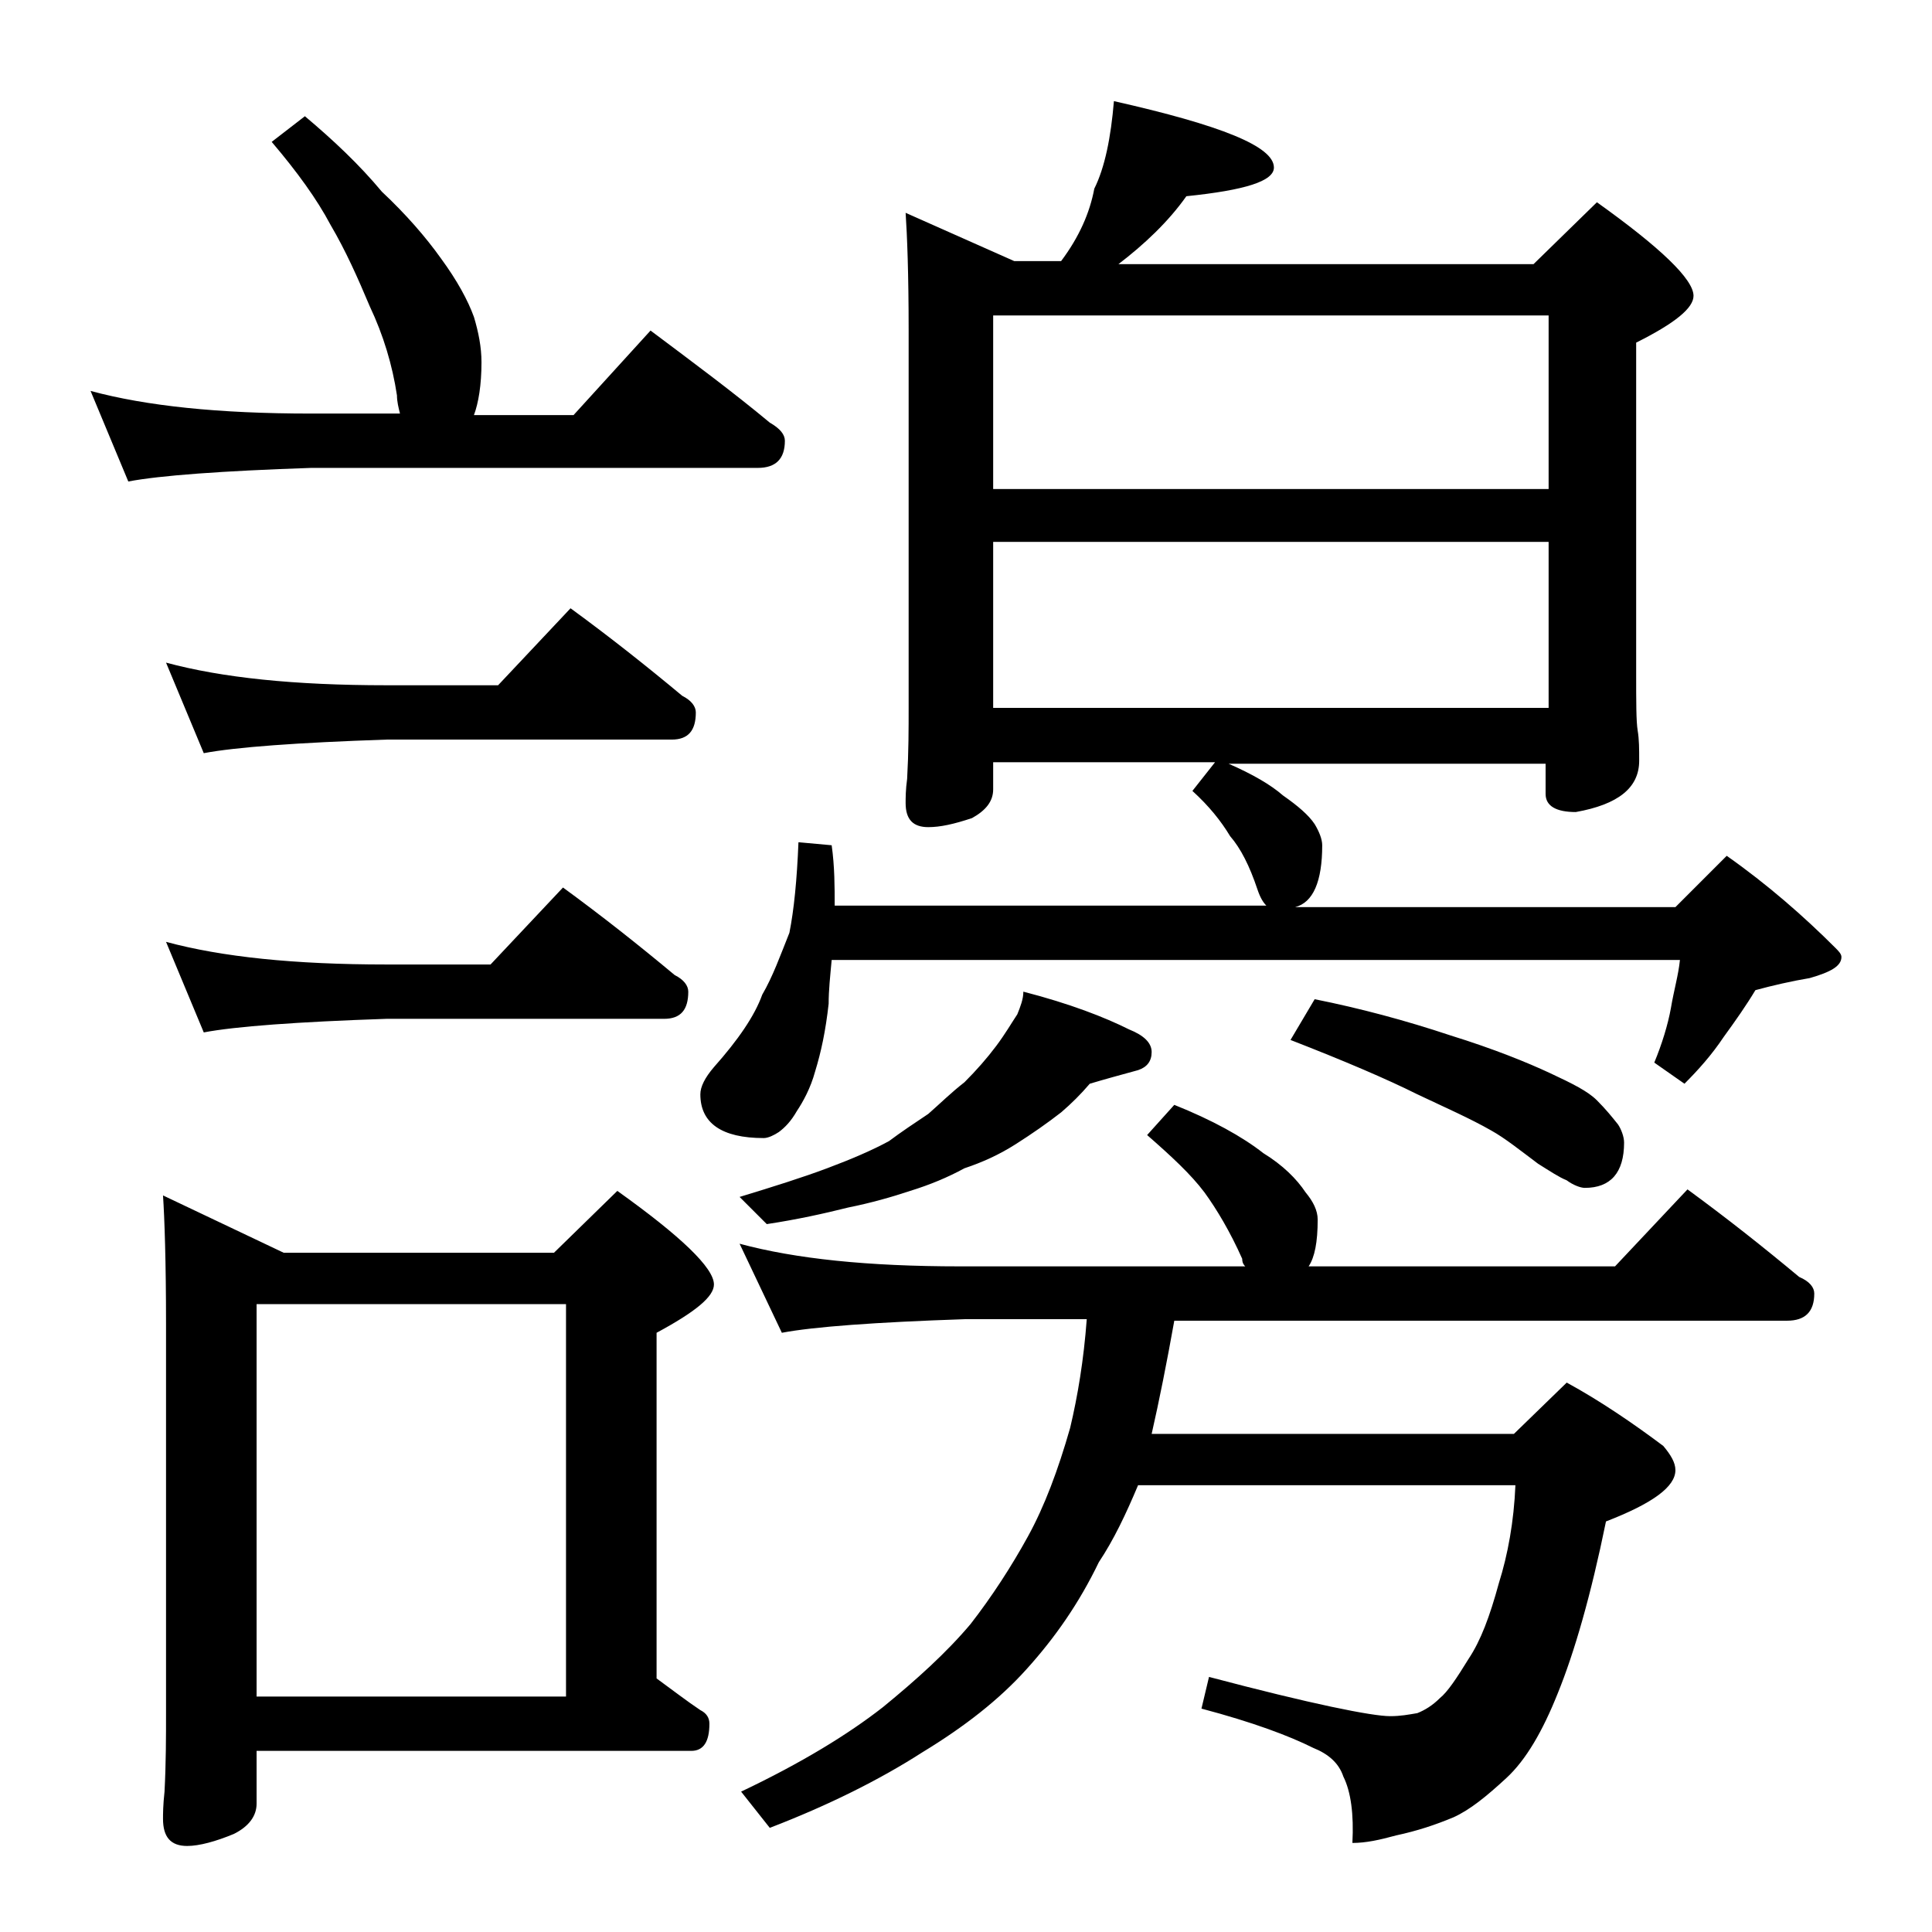 <?xml version="1.0" encoding="utf-8"?>
<!-- Generator: Adobe Illustrator 18.0.0, SVG Export Plug-In . SVG Version: 6.00 Build 0)  -->
<!DOCTYPE svg PUBLIC "-//W3C//DTD SVG 1.1//EN" "http://www.w3.org/Graphics/SVG/1.1/DTD/svg11.dtd">
<svg version="1.1" id="Layer_1" xmlns="http://www.w3.org/2000/svg" xmlns:xlink="http://www.w3.org/1999/xlink" x="0px" y="0px"
	 viewBox="0 0 128 128" enable-background="new 0 0 128 128" xml:space="preserve">
<path d="M20.2,7.7c1.9,1.6,3.6,3.2,5.1,5c1.6,1.5,2.9,3,3.9,4.4c1.1,1.5,1.8,2.8,2.2,3.9c0.3,1,0.5,2,0.5,3c0,1.5-0.2,2.7-0.5,3.5
	H38l5.1-5.6c2.8,2.1,5.5,4.1,7.9,6.1c0.7,0.4,1,0.8,1,1.2c0,1.2-0.6,1.8-1.8,1.8H20.6c-5.9,0.2-10,0.5-12.1,0.9L6,25.9
	c3.7,1,8.5,1.5,14.6,1.5h5.9c-0.1-0.4-0.2-0.8-0.2-1.2c-0.3-2-0.9-4-1.8-5.9c-0.8-1.9-1.6-3.7-2.6-5.4c-0.9-1.7-2.2-3.5-3.9-5.5
	L20.2,7.7z M10.8,79.2l8,3.8h17.9l4.2-4.1c4.2,3,6.4,5.1,6.4,6.2c0,0.8-1.2,1.8-3.8,3.2v22.9c1.1,0.8,2,1.5,2.9,2.1
	c0.4,0.2,0.6,0.5,0.6,0.9c0,1.2-0.4,1.8-1.2,1.8H17v3.5c0,0.8-0.5,1.5-1.5,2c-1.2,0.5-2.3,0.8-3.1,0.8c-1.1,0-1.6-0.6-1.6-1.8
	c0-0.3,0-0.9,0.1-1.8c0.1-1.9,0.1-3.7,0.1-5.2V87.7C11,83.6,10.9,80.7,10.8,79.2z M25.6,45.4H33l4.8-5.1c2.6,1.9,5,3.8,7.4,5.8
	c0.6,0.3,0.9,0.7,0.9,1.1c0,1.2-0.5,1.8-1.6,1.8H25.6c-5.9,0.2-10,0.5-12.1,0.9L11,43.9C14.7,44.9,19.5,45.4,25.6,45.4z M25.6,63.9
	h6.9l4.8-5.1c2.6,1.9,5,3.8,7.4,5.8c0.6,0.3,0.9,0.7,0.9,1.1c0,1.2-0.5,1.8-1.6,1.8H25.6c-5.9,0.2-10,0.5-12.1,0.9L11,62.4
	C14.7,63.4,19.5,63.9,25.6,63.9z M17,112.4h20.5v-26H17V112.4z M73.8,6.7c7.1,1.6,10.6,3,10.6,4.4c0,0.9-1.9,1.5-5.8,1.9
	c-1.2,1.7-2.8,3.2-4.5,4.5h27.5l4.2-4.1c4.2,3,6.4,5.1,6.4,6.2c0,0.8-1.2,1.8-3.8,3.1v21.9c0,1.9,0,3.2,0.1,3.8
	c0.1,0.6,0.1,1.2,0.1,2c0,1.8-1.4,2.9-4.2,3.4c-1.3,0-2-0.4-2-1.2v-2H81.4c1.6,0.7,2.8,1.4,3.6,2.1c1,0.7,1.7,1.3,2.1,1.9
	c0.3,0.5,0.5,1,0.5,1.4c0,2.4-0.6,3.8-1.8,4.1H111l3.4-3.4c2.7,1.9,5.1,4,7.2,6.1c0.2,0.2,0.4,0.4,0.4,0.6c0,0.6-0.7,1-2.1,1.4
	c-1.2,0.2-2.5,0.5-3.6,0.8c-0.6,1-1.3,2-2.1,3.1c-0.8,1.2-1.7,2.2-2.6,3.1l-2-1.4c0.5-1.2,0.9-2.5,1.1-3.6c0.2-1.2,0.5-2.2,0.6-3.2
	H55.1c-0.1,1.1-0.2,2-0.2,2.9c-0.2,1.8-0.5,3.2-0.9,4.5c-0.3,1.1-0.8,2-1.2,2.6c-0.4,0.7-0.8,1.1-1.2,1.4c-0.3,0.2-0.7,0.4-1,0.4
	c-2.8,0-4.2-1-4.2-2.9c0-0.5,0.3-1.1,0.9-1.8c1.6-1.8,2.7-3.4,3.2-4.8c0.7-1.2,1.2-2.6,1.8-4.1c0.3-1.5,0.5-3.5,0.6-6l2.2,0.2
	c0.2,1.4,0.2,2.8,0.2,4h28.6c-0.2-0.2-0.4-0.5-0.6-1.1c-0.5-1.5-1.1-2.7-1.8-3.5c-0.6-1-1.4-2-2.5-3l1.5-1.9H65.8v1.8
	c0,0.8-0.5,1.4-1.4,1.9c-1.2,0.4-2.1,0.6-2.9,0.6c-1,0-1.5-0.5-1.5-1.6c0-0.3,0-0.9,0.1-1.6c0.1-1.8,0.1-3.3,0.1-4.8V21.9
	c0-3.8-0.1-6.3-0.2-7.8l7.2,3.2h3.1c1.2-1.6,1.9-3.2,2.2-4.8C73.2,11.1,73.6,9.1,73.8,6.7z M67.8,65.7c3.1,0.8,5.4,1.7,7,2.5
	c1,0.4,1.5,0.9,1.5,1.5c0,0.6-0.3,1-0.9,1.2c-1.1,0.3-2.2,0.6-3.2,0.9c-0.6,0.7-1.2,1.3-1.9,1.9c-0.9,0.7-1.9,1.4-3,2.1
	c-1.1,0.7-2.2,1.2-3.4,1.6c-1.1,0.6-2.3,1.1-3.6,1.5c-1.2,0.4-2.6,0.8-4.1,1.1c-1.6,0.4-3.4,0.8-5.4,1.1L49,79.3
	c2.3-0.7,4.2-1.3,5.8-1.9c1.6-0.6,3-1.2,4.1-1.8c0.8-0.6,1.7-1.2,2.6-1.8c0.8-0.7,1.5-1.4,2.4-2.1c0.8-0.8,1.5-1.6,2.1-2.4
	c0.6-0.8,1-1.5,1.4-2.1C67.6,66.7,67.8,66.2,67.8,65.7z M77.8,73.2c2.5,1,4.5,2.1,5.9,3.2c1.3,0.8,2.2,1.7,2.8,2.6
	c0.5,0.6,0.8,1.2,0.8,1.8c0,1.5-0.2,2.5-0.6,3.1H107l4.8-5.1c2.6,1.9,5,3.8,7.4,5.8c0.7,0.3,1,0.7,1,1.1c0,1.2-0.6,1.8-1.8,1.8H77.8
	c-0.5,2.8-1,5.3-1.5,7.5h24l3.5-3.4c2.2,1.2,4.4,2.7,6.4,4.2c0.5,0.6,0.8,1.1,0.8,1.6c0,1.1-1.5,2.2-4.6,3.4
	c-1,4.9-2.1,8.7-3.2,11.4c-1,2.5-2.1,4.4-3.4,5.6s-2.4,2.1-3.5,2.6c-1.2,0.5-2.4,0.9-3.8,1.2c-1.1,0.3-2,0.5-2.9,0.5
	c0.1-1.9-0.1-3.4-0.6-4.4c-0.3-0.9-1-1.5-2-1.9c-1.6-0.8-4-1.7-7.4-2.6l0.5-2.1c6.8,1.8,10.8,2.6,12,2.6c0.7,0,1.2-0.1,1.8-0.2
	c0.5-0.2,1-0.5,1.5-1c0.5-0.4,1.1-1.3,1.9-2.6c0.8-1.2,1.4-2.8,2-5c0.6-1.9,1-4.1,1.1-6.5h-25c-0.8,1.9-1.6,3.6-2.6,5.1
	c-1.3,2.7-2.9,5-4.8,7.1c-1.8,2-4.1,3.8-6.9,5.5c-2.8,1.8-6.2,3.5-10.1,5l-1.9-2.4c4-1.9,7.1-3.8,9.4-5.6c2.2-1.8,4.2-3.6,5.8-5.5
	c1.4-1.8,2.7-3.8,3.8-5.8c1.1-2,2-4.4,2.8-7.2c0.5-2.1,0.9-4.5,1.1-7.2h-8.1c-5.9,0.2-10,0.5-12.1,0.9L49,82.4
	c3.7,1,8.5,1.5,14.6,1.5h18.9c-0.2-0.2-0.2-0.4-0.2-0.5c-0.8-1.8-1.7-3.3-2.5-4.4c-0.9-1.2-2.2-2.4-3.8-3.8L77.8,73.2z M65.8,32.4
	h36.8V20.9H65.8V32.4z M65.8,46.9h36.8v-11H65.8V46.9z M87.1,66.2c3,0.6,6,1.4,9,2.4c2.9,0.9,5.1,1.8,6.6,2.5
	c1.5,0.7,2.5,1.2,3.1,1.8c0.6,0.6,1,1.1,1.4,1.6c0.2,0.3,0.4,0.8,0.4,1.2c0,2-0.9,3-2.6,3c-0.3,0-0.8-0.2-1.2-0.5
	c-0.5-0.2-1.1-0.6-1.9-1.1c-1.2-0.9-2.2-1.7-3.1-2.2c-1.4-0.8-3-1.5-4.9-2.4c-2-1-4.8-2.2-8.4-3.6L87.1,66.2z"/>
</svg>
